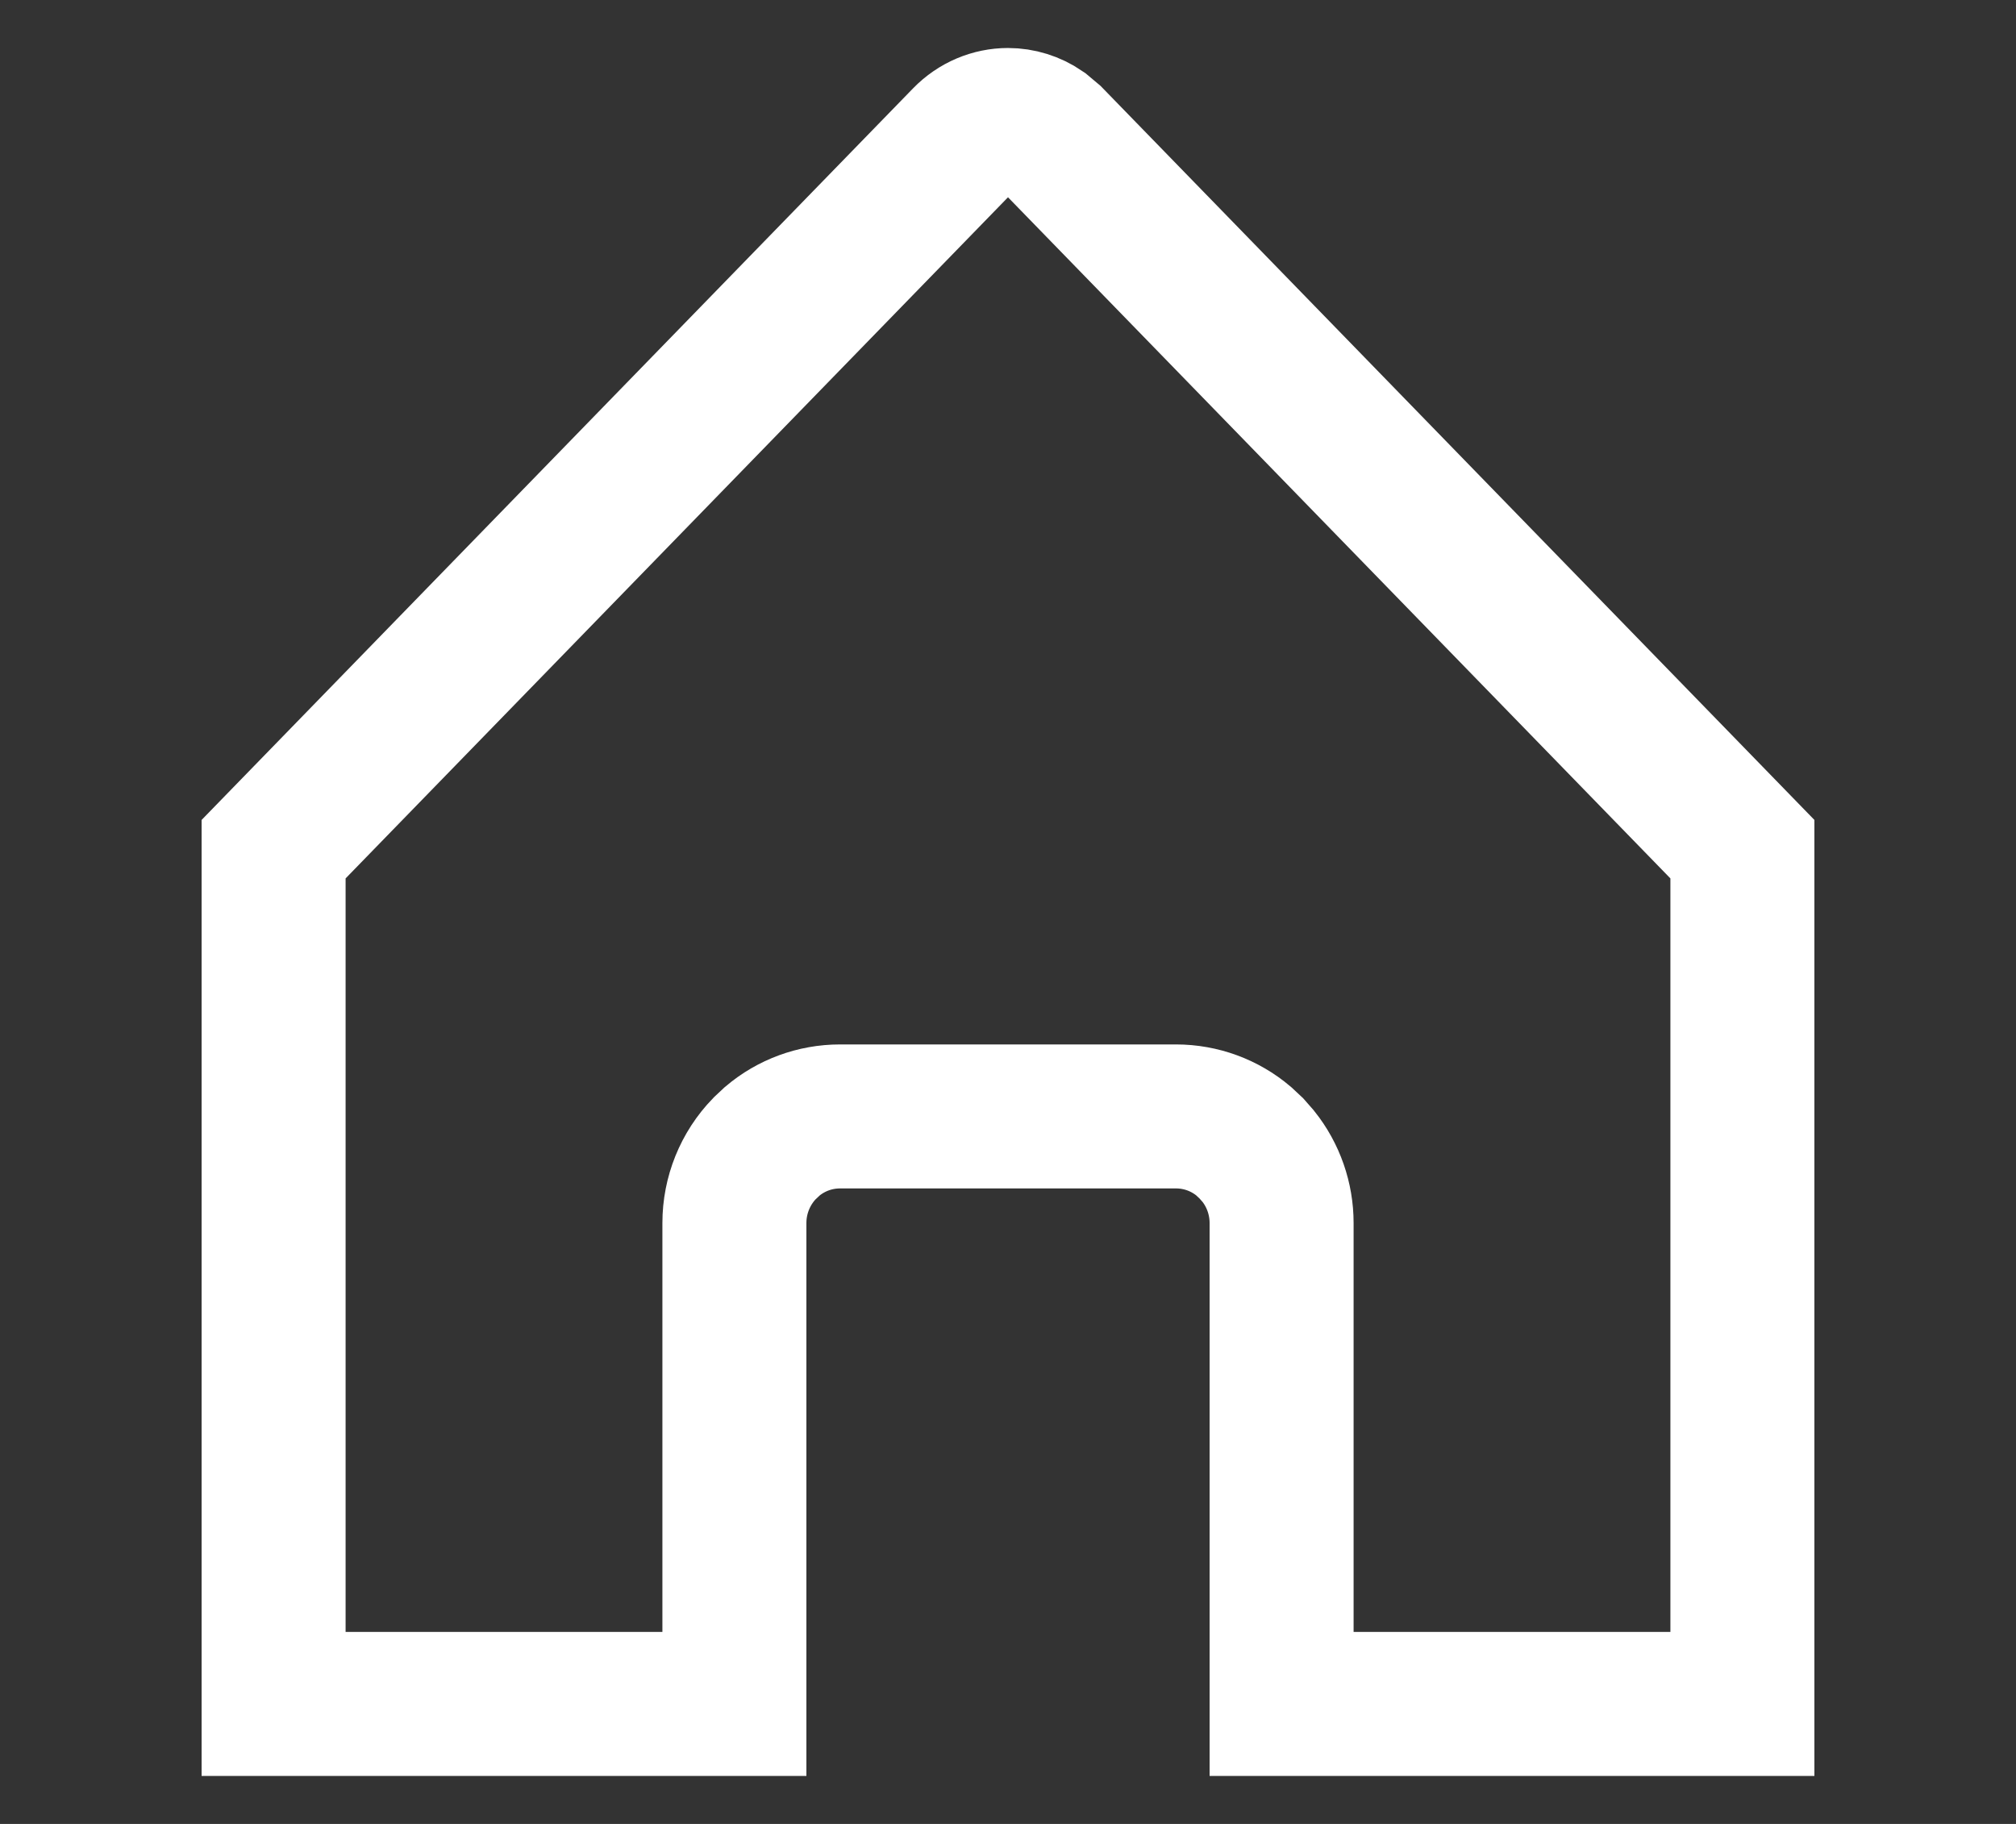 <svg xmlns="http://www.w3.org/2000/svg" width="21" height="19" viewBox="0 0 21 19" fill="none"><rect x="0" y="0" width="21" height="19" fill="#333333" stroke="none"/><path d="M13.35 12.74C13.35 12.489 13.265 12.243 13.107 12.045L13.035 11.963L12.955 11.888C12.76 11.723 12.511 11.63 12.25 11.63H8.75C8.489 11.63 8.24 11.723 8.045 11.888L7.965 11.963C7.761 12.173 7.65 12.453 7.65 12.74V17.75H2.85V8.846L10.048 1.444C10.171 1.317 10.335 1.25 10.5 1.25C10.624 1.25 10.747 1.288 10.852 1.36L10.952 1.444L18.15 8.846V17.75H13.35V12.74Z" stroke="white" stroke-width="1.5"></path></svg>